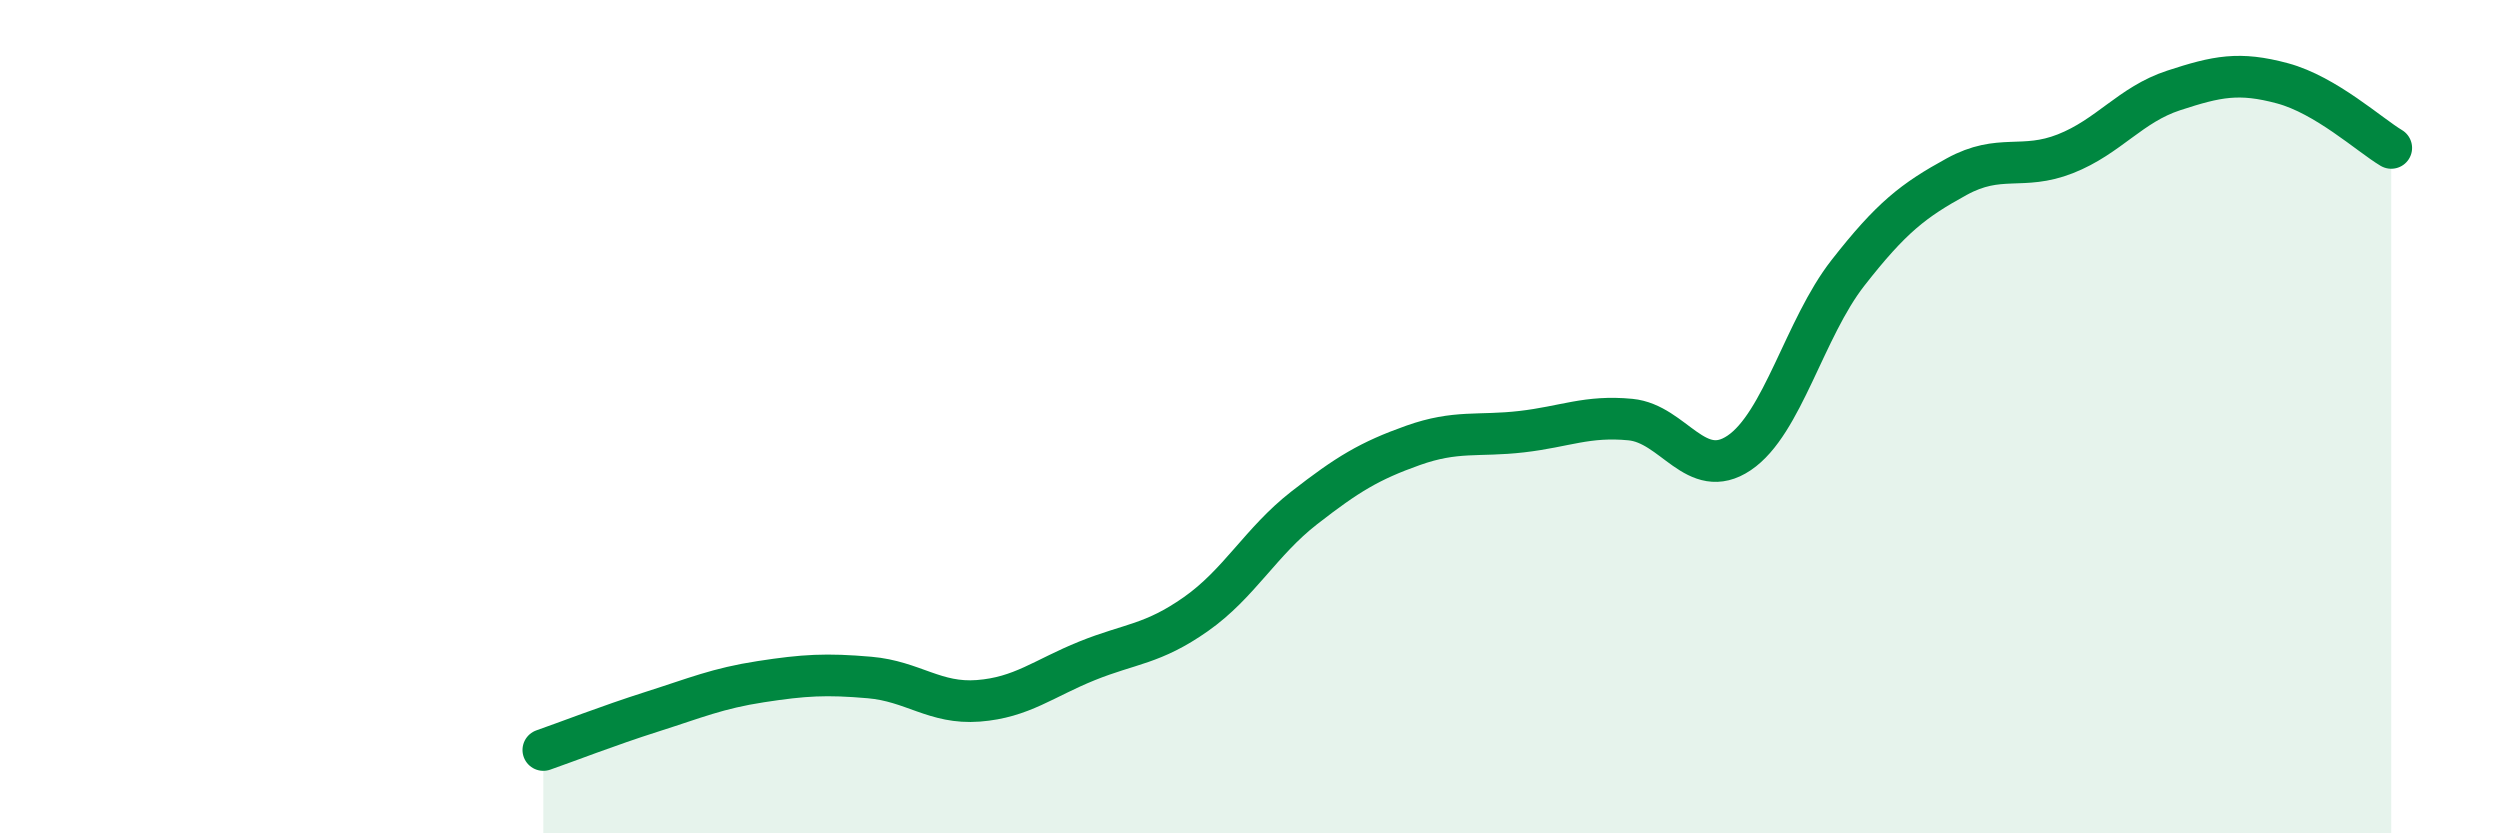 
    <svg width="60" height="20" viewBox="0 0 60 20" xmlns="http://www.w3.org/2000/svg">
      <path
        d="M 13.04,18 C 13.56,17.82 14.61,17.41 15.65,17.08 C 16.69,16.75 17.22,16.52 18.26,16.36 C 19.3,16.2 19.83,16.17 20.87,16.26 C 21.91,16.35 22.44,16.9 23.48,16.82 C 24.52,16.74 25.05,16.28 26.09,15.86 C 27.13,15.44 27.66,15.47 28.7,14.74 C 29.74,14.01 30.26,13 31.3,12.19 C 32.34,11.38 32.87,11.06 33.91,10.69 C 34.95,10.32 35.48,10.48 36.52,10.36 C 37.56,10.24 38.09,9.97 39.13,10.07 C 40.17,10.17 40.7,11.57 41.74,10.87 C 42.78,10.17 43.31,7.88 44.35,6.55 C 45.39,5.22 45.92,4.81 46.96,4.24 C 48,3.67 48.53,4.1 49.57,3.69 C 50.61,3.28 51.13,2.51 52.17,2.17 C 53.21,1.83 53.74,1.72 54.78,2 C 55.82,2.28 56.87,3.24 57.39,3.55L57.39 20L13.04 20Z"
        fill="#008740"
        opacity="0.1"
        stroke-linecap="round"
        stroke-linejoin="round"
      />
      <path
        d="M 13.04,18 C 13.56,17.82 14.61,17.41 15.65,17.08 C 16.69,16.75 17.22,16.52 18.26,16.36 C 19.3,16.2 19.83,16.17 20.87,16.26 C 21.91,16.35 22.44,16.9 23.48,16.82 C 24.52,16.74 25.05,16.28 26.09,15.86 C 27.13,15.44 27.66,15.47 28.7,14.74 C 29.74,14.01 30.26,13 31.3,12.19 C 32.34,11.38 32.87,11.06 33.91,10.69 C 34.95,10.32 35.48,10.48 36.52,10.36 C 37.56,10.24 38.09,9.97 39.13,10.07 C 40.17,10.17 40.7,11.57 41.74,10.87 C 42.78,10.17 43.31,7.88 44.35,6.55 C 45.39,5.22 45.92,4.81 46.96,4.24 C 48,3.67 48.53,4.1 49.57,3.69 C 50.61,3.28 51.13,2.51 52.17,2.17 C 53.21,1.83 53.74,1.72 54.78,2 C 55.82,2.28 56.87,3.24 57.39,3.55"
        stroke="#008740"
        stroke-width="1"
        fill="none"
        stroke-linecap="round"
        stroke-linejoin="round"
      />
    </svg>
  